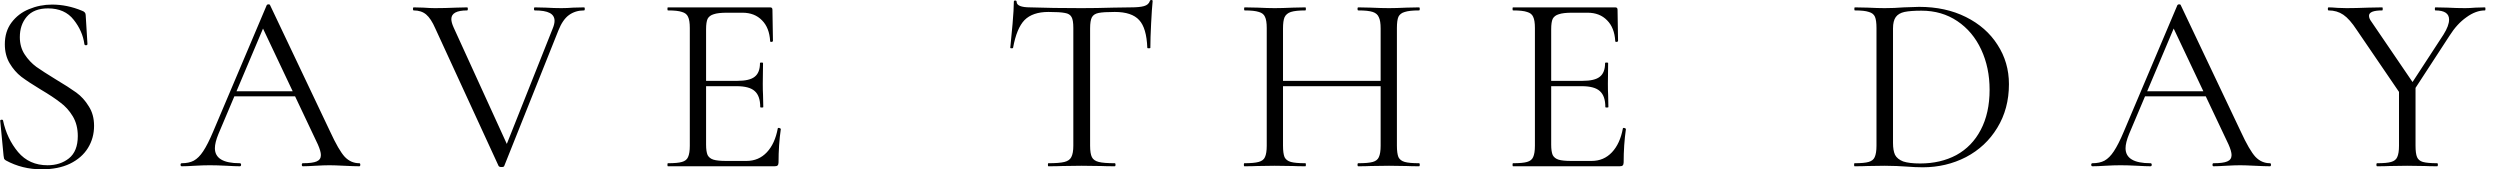 <?xml version="1.0" encoding="UTF-8"?> <svg xmlns="http://www.w3.org/2000/svg" width="118" height="8" viewBox="0 0 118 8" fill="none"><path d="M0.936 1.752C0.936 2.064 1.012 2.336 1.164 2.568C1.316 2.8 1.5 2.996 1.716 3.156C1.932 3.308 2.236 3.504 2.628 3.744C3.044 3.992 3.368 4.2 3.6 4.368C3.832 4.536 4.028 4.752 4.188 5.016C4.356 5.272 4.44 5.58 4.44 5.94C4.44 6.324 4.344 6.672 4.152 6.984C3.96 7.296 3.676 7.544 3.3 7.728C2.932 7.904 2.488 7.992 1.968 7.992C1.352 7.992 0.788 7.852 0.276 7.572C0.236 7.548 0.208 7.52 0.192 7.488C0.184 7.456 0.176 7.408 0.168 7.344L0.012 5.712C0.004 5.68 0.02 5.66 0.06 5.652C0.108 5.644 0.136 5.656 0.144 5.688C0.264 6.256 0.5 6.752 0.852 7.176C1.204 7.592 1.668 7.8 2.244 7.8C2.644 7.8 2.98 7.692 3.252 7.476C3.532 7.252 3.672 6.9 3.672 6.42C3.672 6.06 3.592 5.748 3.432 5.484C3.272 5.22 3.076 5.004 2.844 4.836C2.62 4.66 2.312 4.456 1.92 4.224C1.536 3.992 1.232 3.792 1.008 3.624C0.792 3.456 0.608 3.244 0.456 2.988C0.304 2.732 0.228 2.432 0.228 2.088C0.228 1.688 0.332 1.348 0.54 1.068C0.756 0.78 1.032 0.568 1.368 0.432C1.712 0.288 2.076 0.216 2.46 0.216C2.932 0.216 3.4 0.312 3.864 0.504C3.984 0.544 4.044 0.612 4.044 0.708L4.128 2.076C4.128 2.116 4.104 2.136 4.056 2.136C4.016 2.136 3.992 2.12 3.984 2.088C3.928 1.672 3.76 1.288 3.48 0.936C3.2 0.576 2.796 0.396 2.268 0.396C1.82 0.396 1.484 0.528 1.26 0.792C1.044 1.048 0.936 1.368 0.936 1.752ZM11.018 4.308H14.198L14.283 4.548H10.899L11.018 4.308ZM16.959 7.704C16.991 7.704 17.006 7.728 17.006 7.776C17.006 7.824 16.991 7.848 16.959 7.848C16.806 7.848 16.57 7.84 16.25 7.824C15.931 7.808 15.698 7.8 15.555 7.8C15.379 7.8 15.155 7.808 14.883 7.824C14.627 7.84 14.431 7.848 14.294 7.848C14.262 7.848 14.246 7.824 14.246 7.776C14.246 7.728 14.262 7.704 14.294 7.704C14.598 7.704 14.815 7.676 14.943 7.62C15.079 7.564 15.146 7.464 15.146 7.32C15.146 7.2 15.098 7.032 15.002 6.816L12.338 1.188L12.639 0.816L10.31 6.324C10.198 6.596 10.143 6.82 10.143 6.996C10.143 7.468 10.534 7.704 11.319 7.704C11.358 7.704 11.379 7.728 11.379 7.776C11.379 7.824 11.358 7.848 11.319 7.848C11.175 7.848 10.966 7.84 10.694 7.824C10.39 7.808 10.127 7.8 9.902 7.8C9.694 7.8 9.454 7.808 9.182 7.824C8.942 7.84 8.742 7.848 8.582 7.848C8.542 7.848 8.522 7.824 8.522 7.776C8.522 7.728 8.542 7.704 8.582 7.704C8.806 7.704 8.994 7.664 9.146 7.584C9.306 7.496 9.454 7.348 9.59 7.14C9.734 6.924 9.89 6.616 10.059 6.216L12.591 0.24C12.607 0.216 12.634 0.204 12.675 0.204C12.714 0.204 12.739 0.216 12.746 0.24L15.579 6.204C15.851 6.796 16.082 7.196 16.274 7.404C16.466 7.604 16.695 7.704 16.959 7.704ZM27.567 0.348C27.591 0.348 27.603 0.372 27.603 0.42C27.603 0.468 27.591 0.492 27.567 0.492C27.295 0.492 27.059 0.564 26.859 0.708C26.659 0.852 26.491 1.096 26.355 1.44L23.799 7.836C23.791 7.868 23.747 7.884 23.667 7.884C23.603 7.884 23.559 7.868 23.535 7.836L20.547 1.344C20.411 1.032 20.267 0.812 20.115 0.684C19.963 0.556 19.767 0.492 19.527 0.492C19.503 0.492 19.491 0.468 19.491 0.42C19.491 0.372 19.503 0.348 19.527 0.348L19.983 0.36C20.207 0.376 20.387 0.384 20.523 0.384C20.835 0.384 21.175 0.376 21.543 0.36L22.047 0.348C22.071 0.348 22.083 0.372 22.083 0.42C22.083 0.468 22.071 0.492 22.047 0.492C21.551 0.492 21.303 0.628 21.303 0.9C21.303 1.004 21.339 1.136 21.411 1.296L24.003 6.972L23.631 7.524L26.079 1.368C26.143 1.216 26.175 1.088 26.175 0.984C26.175 0.816 26.099 0.692 25.947 0.612C25.795 0.532 25.559 0.492 25.239 0.492C25.215 0.492 25.203 0.468 25.203 0.42C25.203 0.372 25.215 0.348 25.239 0.348L25.755 0.36C26.027 0.376 26.275 0.384 26.499 0.384C26.667 0.384 26.855 0.376 27.063 0.36L27.567 0.348ZM31.527 7.848C31.511 7.848 31.503 7.824 31.503 7.776C31.503 7.728 31.511 7.704 31.527 7.704C31.831 7.704 32.051 7.684 32.187 7.644C32.331 7.604 32.427 7.528 32.475 7.416C32.531 7.296 32.559 7.116 32.559 6.876V1.32C32.559 1.08 32.531 0.904 32.475 0.792C32.427 0.68 32.331 0.604 32.187 0.564C32.051 0.516 31.831 0.492 31.527 0.492C31.511 0.492 31.503 0.468 31.503 0.42C31.503 0.372 31.511 0.348 31.527 0.348H36.351C36.423 0.348 36.459 0.384 36.459 0.456L36.483 1.932C36.483 1.956 36.459 1.972 36.411 1.98C36.371 1.98 36.351 1.968 36.351 1.944C36.327 1.52 36.199 1.192 35.967 0.96C35.735 0.72 35.427 0.6 35.043 0.6H34.311C34.031 0.6 33.823 0.624 33.687 0.672C33.551 0.712 33.455 0.784 33.399 0.888C33.351 0.992 33.327 1.156 33.327 1.38V6.828C33.327 7.044 33.351 7.208 33.399 7.32C33.455 7.424 33.547 7.496 33.675 7.536C33.803 7.576 34.003 7.596 34.275 7.596H35.235C35.619 7.596 35.939 7.46 36.195 7.188C36.451 6.916 36.623 6.54 36.711 6.06C36.711 6.044 36.727 6.036 36.759 6.036C36.783 6.036 36.803 6.044 36.819 6.06C36.843 6.068 36.855 6.076 36.855 6.084C36.783 6.588 36.747 7.116 36.747 7.668C36.747 7.732 36.731 7.78 36.699 7.812C36.675 7.836 36.627 7.848 36.555 7.848H31.527ZM35.883 5.052C35.883 4.7 35.795 4.448 35.619 4.296C35.451 4.144 35.167 4.068 34.767 4.068H32.967V3.816H34.803C35.187 3.816 35.459 3.752 35.619 3.624C35.787 3.496 35.871 3.28 35.871 2.976C35.871 2.96 35.895 2.952 35.943 2.952C35.991 2.952 36.015 2.96 36.015 2.976L36.003 3.948C36.003 4.18 36.007 4.356 36.015 4.476L36.027 5.052C36.027 5.068 36.003 5.076 35.955 5.076C35.907 5.076 35.883 5.068 35.883 5.052ZM49.485 0.564C48.989 0.564 48.613 0.692 48.357 0.948C48.109 1.204 47.929 1.64 47.817 2.256C47.817 2.272 47.793 2.28 47.745 2.28C47.705 2.28 47.685 2.272 47.685 2.256C47.717 1.968 47.753 1.592 47.793 1.128C47.833 0.664 47.853 0.316 47.853 0.084C47.853 0.044 47.873 0.024 47.913 0.024C47.961 0.024 47.985 0.044 47.985 0.084C47.985 0.26 48.201 0.348 48.633 0.348C49.321 0.372 50.125 0.384 51.045 0.384C51.517 0.384 52.017 0.376 52.545 0.36L53.361 0.348C53.649 0.348 53.861 0.328 53.997 0.288C54.141 0.248 54.233 0.168 54.273 0.048C54.281 0.016 54.305 -0 54.345 -0C54.385 -0 54.405 0.016 54.405 0.048C54.381 0.28 54.357 0.632 54.333 1.104C54.309 1.576 54.297 1.96 54.297 2.256C54.297 2.272 54.273 2.28 54.225 2.28C54.177 2.28 54.153 2.272 54.153 2.256C54.129 1.632 54.001 1.196 53.769 0.948C53.537 0.692 53.153 0.564 52.617 0.564C52.257 0.564 52.001 0.58 51.849 0.612C51.697 0.644 51.593 0.712 51.537 0.816C51.481 0.92 51.453 1.096 51.453 1.344V6.876C51.453 7.124 51.481 7.304 51.537 7.416C51.593 7.528 51.701 7.604 51.861 7.644C52.021 7.684 52.273 7.704 52.617 7.704C52.641 7.704 52.653 7.728 52.653 7.776C52.653 7.824 52.641 7.848 52.617 7.848C52.353 7.848 52.141 7.844 51.981 7.836L51.045 7.824L50.145 7.836C49.985 7.844 49.765 7.848 49.485 7.848C49.469 7.848 49.461 7.824 49.461 7.776C49.461 7.728 49.469 7.704 49.485 7.704C49.829 7.704 50.081 7.684 50.241 7.644C50.401 7.604 50.509 7.528 50.565 7.416C50.629 7.296 50.661 7.116 50.661 6.876V1.32C50.661 1.072 50.633 0.9 50.577 0.804C50.521 0.7 50.417 0.636 50.265 0.612C50.113 0.58 49.853 0.564 49.485 0.564ZM65.166 1.344C65.166 1.104 65.138 0.928 65.082 0.816C65.034 0.696 64.938 0.612 64.794 0.564C64.65 0.516 64.422 0.492 64.11 0.492C64.086 0.492 64.074 0.468 64.074 0.42C64.074 0.372 64.086 0.348 64.11 0.348L64.686 0.36C65.038 0.376 65.33 0.384 65.562 0.384C65.778 0.384 66.054 0.376 66.39 0.36L66.978 0.348C67.002 0.348 67.014 0.372 67.014 0.42C67.014 0.468 67.002 0.492 66.978 0.492C66.674 0.492 66.45 0.516 66.306 0.564C66.162 0.604 66.062 0.68 66.006 0.792C65.958 0.904 65.934 1.08 65.934 1.32V6.876C65.934 7.116 65.958 7.296 66.006 7.416C66.062 7.528 66.162 7.604 66.306 7.644C66.45 7.684 66.674 7.704 66.978 7.704C67.002 7.704 67.014 7.728 67.014 7.776C67.014 7.824 67.002 7.848 66.978 7.848C66.73 7.848 66.534 7.844 66.39 7.836L65.562 7.824L64.686 7.836C64.542 7.844 64.35 7.848 64.11 7.848C64.086 7.848 64.074 7.824 64.074 7.776C64.074 7.728 64.086 7.704 64.11 7.704C64.422 7.704 64.65 7.684 64.794 7.644C64.938 7.604 65.034 7.528 65.082 7.416C65.138 7.296 65.166 7.116 65.166 6.876V1.344ZM60.138 3.816H65.502V4.068H60.138V3.816ZM59.79 1.32C59.79 1.08 59.762 0.904 59.706 0.792C59.658 0.68 59.562 0.604 59.418 0.564C59.274 0.516 59.05 0.492 58.746 0.492C58.73 0.492 58.722 0.468 58.722 0.42C58.722 0.372 58.73 0.348 58.746 0.348L59.358 0.36C59.694 0.376 59.962 0.384 60.162 0.384C60.394 0.384 60.686 0.376 61.038 0.36L61.614 0.348C61.63 0.348 61.638 0.372 61.638 0.42C61.638 0.468 61.63 0.492 61.614 0.492C61.31 0.492 61.082 0.516 60.93 0.564C60.786 0.612 60.686 0.696 60.63 0.816C60.582 0.928 60.558 1.104 60.558 1.344V6.876C60.558 7.116 60.582 7.296 60.63 7.416C60.686 7.528 60.786 7.604 60.93 7.644C61.074 7.684 61.302 7.704 61.614 7.704C61.63 7.704 61.638 7.728 61.638 7.776C61.638 7.824 61.63 7.848 61.614 7.848C61.366 7.848 61.17 7.844 61.026 7.836L60.162 7.824L59.334 7.836C59.19 7.844 58.99 7.848 58.734 7.848C58.718 7.848 58.71 7.824 58.71 7.776C58.71 7.728 58.718 7.704 58.734 7.704C59.038 7.704 59.262 7.684 59.406 7.644C59.558 7.604 59.658 7.528 59.706 7.416C59.762 7.296 59.79 7.116 59.79 6.876V1.32ZM71.416 7.848C71.4 7.848 71.392 7.824 71.392 7.776C71.392 7.728 71.4 7.704 71.416 7.704C71.72 7.704 71.94 7.684 72.076 7.644C72.22 7.604 72.316 7.528 72.364 7.416C72.42 7.296 72.448 7.116 72.448 6.876V1.32C72.448 1.08 72.42 0.904 72.364 0.792C72.316 0.68 72.22 0.604 72.076 0.564C71.94 0.516 71.72 0.492 71.416 0.492C71.4 0.492 71.392 0.468 71.392 0.42C71.392 0.372 71.4 0.348 71.416 0.348H76.24C76.312 0.348 76.348 0.384 76.348 0.456L76.372 1.932C76.372 1.956 76.348 1.972 76.3 1.98C76.26 1.98 76.24 1.968 76.24 1.944C76.216 1.52 76.088 1.192 75.856 0.96C75.624 0.72 75.316 0.6 74.932 0.6H74.2C73.92 0.6 73.712 0.624 73.576 0.672C73.44 0.712 73.344 0.784 73.288 0.888C73.24 0.992 73.216 1.156 73.216 1.38V6.828C73.216 7.044 73.24 7.208 73.288 7.32C73.344 7.424 73.436 7.496 73.564 7.536C73.692 7.576 73.892 7.596 74.164 7.596H75.124C75.508 7.596 75.828 7.46 76.084 7.188C76.34 6.916 76.512 6.54 76.6 6.06C76.6 6.044 76.616 6.036 76.648 6.036C76.672 6.036 76.692 6.044 76.708 6.06C76.732 6.068 76.744 6.076 76.744 6.084C76.672 6.588 76.636 7.116 76.636 7.668C76.636 7.732 76.62 7.78 76.588 7.812C76.564 7.836 76.516 7.848 76.444 7.848H71.416ZM75.772 5.052C75.772 4.7 75.684 4.448 75.508 4.296C75.34 4.144 75.056 4.068 74.656 4.068H72.856V3.816H74.692C75.076 3.816 75.348 3.752 75.508 3.624C75.676 3.496 75.76 3.28 75.76 2.976C75.76 2.96 75.784 2.952 75.832 2.952C75.88 2.952 75.904 2.96 75.904 2.976L75.892 3.948C75.892 4.18 75.896 4.356 75.904 4.476L75.916 5.052C75.916 5.068 75.892 5.076 75.844 5.076C75.796 5.076 75.772 5.068 75.772 5.052ZM90.754 7.896C90.522 7.896 90.254 7.884 89.95 7.86C89.838 7.852 89.694 7.844 89.517 7.836C89.35 7.828 89.162 7.824 88.954 7.824L88.138 7.836C87.993 7.844 87.793 7.848 87.537 7.848C87.522 7.848 87.513 7.824 87.513 7.776C87.513 7.728 87.522 7.704 87.537 7.704C87.841 7.704 88.061 7.684 88.198 7.644C88.341 7.604 88.438 7.528 88.486 7.416C88.541 7.296 88.57 7.116 88.57 6.876V1.32C88.57 1.08 88.546 0.904 88.498 0.792C88.45 0.68 88.353 0.604 88.21 0.564C88.073 0.516 87.853 0.492 87.549 0.492C87.534 0.492 87.525 0.468 87.525 0.42C87.525 0.372 87.534 0.348 87.549 0.348L88.15 0.36C88.486 0.376 88.754 0.384 88.954 0.384C89.257 0.384 89.558 0.372 89.853 0.348C90.206 0.332 90.45 0.324 90.585 0.324C91.418 0.324 92.153 0.484 92.793 0.804C93.433 1.124 93.93 1.56 94.281 2.112C94.641 2.664 94.822 3.284 94.822 3.972C94.822 4.748 94.638 5.436 94.269 6.036C93.909 6.628 93.418 7.088 92.793 7.416C92.169 7.736 91.49 7.896 90.754 7.896ZM90.633 7.716C91.273 7.716 91.841 7.584 92.338 7.32C92.834 7.048 93.218 6.652 93.49 6.132C93.769 5.604 93.909 4.972 93.909 4.236C93.909 3.54 93.778 2.908 93.513 2.34C93.249 1.772 92.874 1.324 92.385 0.996C91.897 0.668 91.334 0.504 90.694 0.504C90.35 0.504 90.082 0.524 89.889 0.564C89.706 0.604 89.57 0.684 89.481 0.804C89.394 0.924 89.35 1.104 89.35 1.344V6.744C89.35 6.984 89.382 7.172 89.445 7.308C89.517 7.444 89.645 7.548 89.829 7.62C90.022 7.684 90.29 7.716 90.633 7.716ZM101.202 4.308H104.382L104.466 4.548H101.082L101.202 4.308ZM107.142 7.704C107.174 7.704 107.19 7.728 107.19 7.776C107.19 7.824 107.174 7.848 107.142 7.848C106.99 7.848 106.754 7.84 106.434 7.824C106.114 7.808 105.882 7.8 105.738 7.8C105.562 7.8 105.338 7.808 105.066 7.824C104.81 7.84 104.614 7.848 104.478 7.848C104.446 7.848 104.43 7.824 104.43 7.776C104.43 7.728 104.446 7.704 104.478 7.704C104.782 7.704 104.998 7.676 105.126 7.62C105.262 7.564 105.33 7.464 105.33 7.32C105.33 7.2 105.282 7.032 105.186 6.816L102.522 1.188L102.822 0.816L100.494 6.324C100.382 6.596 100.326 6.82 100.326 6.996C100.326 7.468 100.718 7.704 101.502 7.704C101.542 7.704 101.562 7.728 101.562 7.776C101.562 7.824 101.542 7.848 101.502 7.848C101.358 7.848 101.15 7.84 100.878 7.824C100.574 7.808 100.31 7.8 100.086 7.8C99.878 7.8 99.638 7.808 99.366 7.824C99.126 7.84 98.926 7.848 98.766 7.848C98.726 7.848 98.706 7.824 98.706 7.776C98.706 7.728 98.726 7.704 98.766 7.704C98.99 7.704 99.178 7.664 99.33 7.584C99.49 7.496 99.638 7.348 99.774 7.14C99.918 6.924 100.074 6.616 100.242 6.216L102.774 0.24C102.79 0.216 102.818 0.204 102.858 0.204C102.898 0.204 102.922 0.216 102.93 0.24L105.762 6.204C106.034 6.796 106.266 7.196 106.458 7.404C106.65 7.604 106.878 7.704 107.142 7.704ZM115.333 1.632C115.509 1.352 115.597 1.116 115.597 0.924C115.597 0.636 115.381 0.492 114.949 0.492C114.933 0.492 114.925 0.468 114.925 0.42C114.925 0.372 114.933 0.348 114.949 0.348L115.513 0.36C115.817 0.376 116.097 0.384 116.353 0.384C116.489 0.384 116.653 0.376 116.845 0.36L117.289 0.348C117.305 0.348 117.313 0.372 117.313 0.42C117.313 0.468 117.305 0.492 117.289 0.492C117.001 0.492 116.709 0.6 116.413 0.816C116.117 1.024 115.853 1.312 115.621 1.68L113.737 4.572L113.533 4.392L115.333 1.632ZM111.241 1.416C111.017 1.072 110.805 0.832 110.605 0.696C110.405 0.56 110.173 0.492 109.909 0.492C109.885 0.492 109.873 0.468 109.873 0.42C109.873 0.372 109.885 0.348 109.909 0.348C110.005 0.348 110.149 0.356 110.341 0.372L110.761 0.384C111.033 0.384 111.377 0.376 111.793 0.36L112.441 0.348C112.457 0.348 112.465 0.372 112.465 0.42C112.465 0.468 112.457 0.492 112.441 0.492C112.025 0.492 111.817 0.576 111.817 0.744C111.817 0.832 111.857 0.928 111.937 1.032L113.989 4.044L113.401 4.584L111.241 1.416ZM114.013 4.02V6.876C114.013 7.124 114.037 7.304 114.085 7.416C114.133 7.528 114.225 7.604 114.361 7.644C114.505 7.684 114.729 7.704 115.033 7.704C115.057 7.704 115.069 7.728 115.069 7.776C115.069 7.824 115.057 7.848 115.033 7.848C114.785 7.848 114.593 7.844 114.457 7.836L113.617 7.824L112.789 7.836C112.645 7.844 112.449 7.848 112.201 7.848C112.177 7.848 112.165 7.824 112.165 7.776C112.165 7.728 112.177 7.704 112.201 7.704C112.505 7.704 112.725 7.684 112.861 7.644C113.005 7.604 113.101 7.528 113.149 7.416C113.205 7.296 113.233 7.116 113.233 6.876V4.128L114.013 4.02Z" fill="black"></path></svg> 